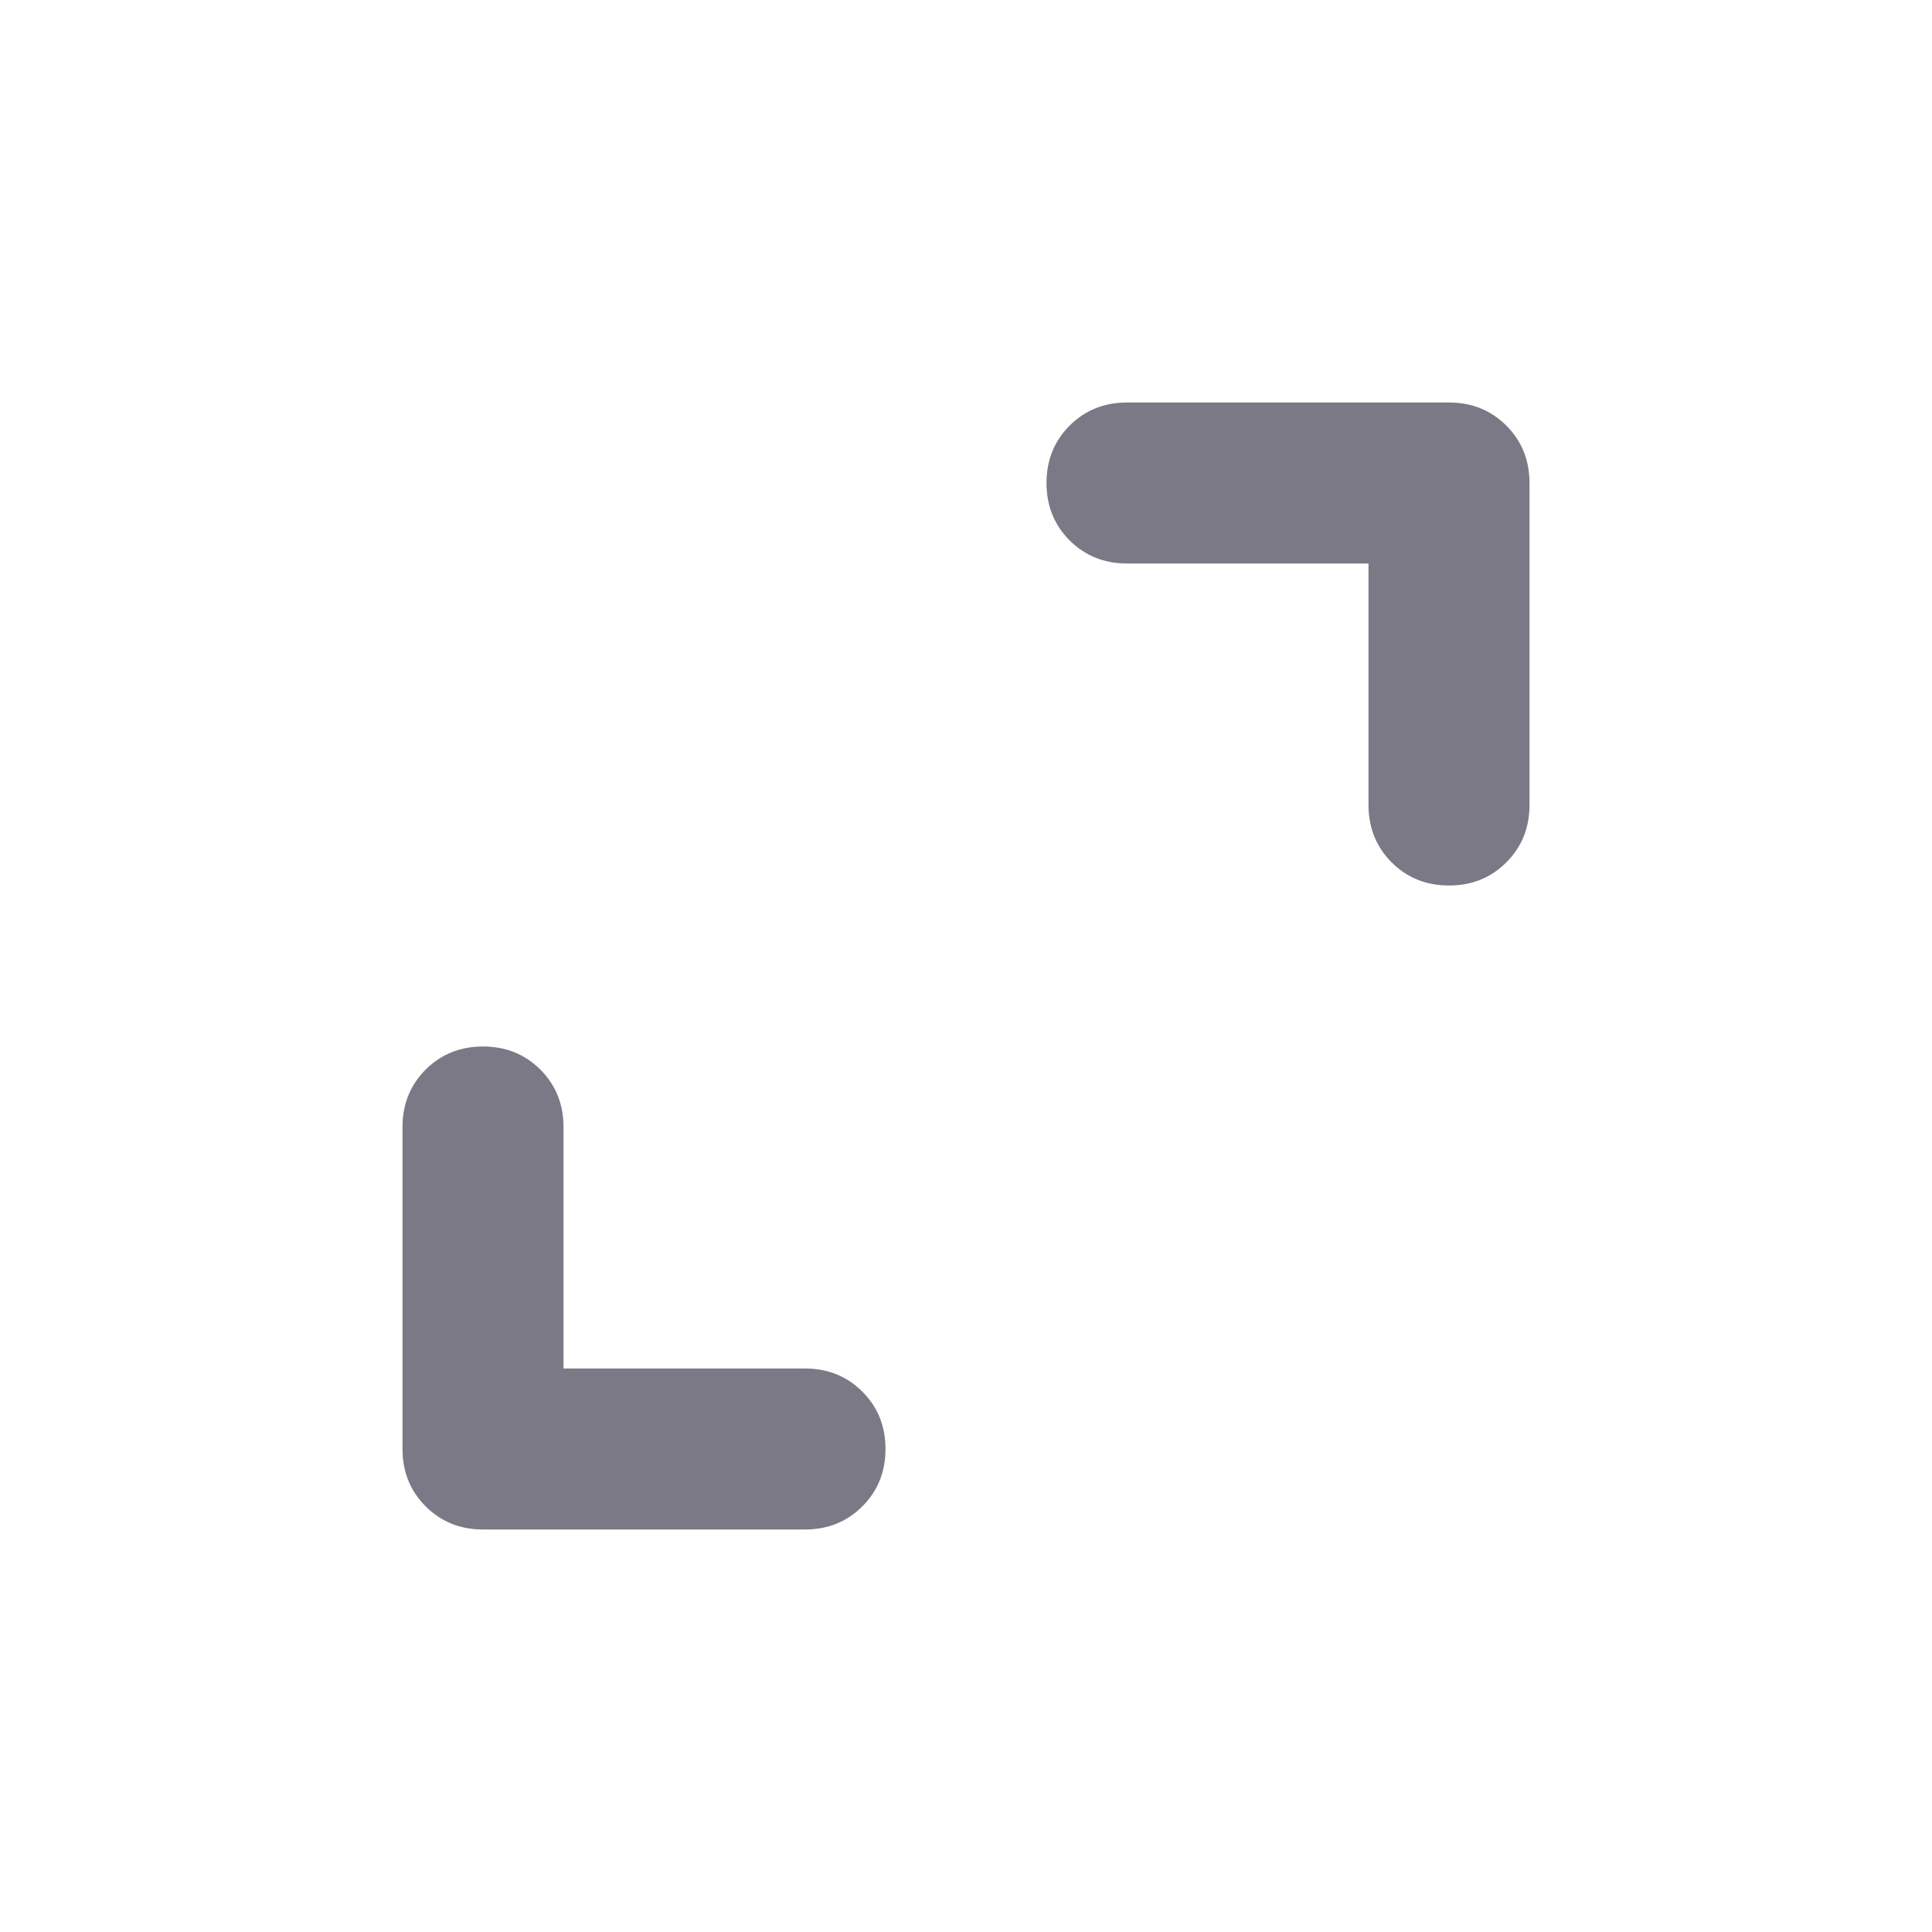 <svg viewBox="0 0 24 24" fill="none" xmlns="http://www.w3.org/2000/svg">
    <path d="M7 17H10C10.283 17 10.521 17.096 10.713 17.288C10.904 17.479 11 17.717 11 18C11 18.283 10.904 18.521 10.713 18.712C10.521 18.904 10.283 19 10 19H6C5.717 19 5.479 18.904 5.287 18.712C5.096 18.521 5 18.283 5 18V14C5 13.717 5.096 13.479 5.287 13.287C5.479 13.096 5.717 13 6 13C6.283 13 6.521 13.096 6.713 13.287C6.904 13.479 7 13.717 7 14V17ZM17 7H14C13.717 7 13.479 6.904 13.287 6.713C13.096 6.521 13 6.283 13 6C13 5.717 13.096 5.479 13.287 5.287C13.479 5.096 13.717 5 14 5H18C18.283 5 18.521 5.096 18.712 5.287C18.904 5.479 19 5.717 19 6V10C19 10.283 18.904 10.521 18.712 10.713C18.521 10.904 18.283 11 18 11C17.717 11 17.479 10.904 17.288 10.713C17.096 10.521 17 10.283 17 10V7Z" fill="#7B7986"/>
</svg>
